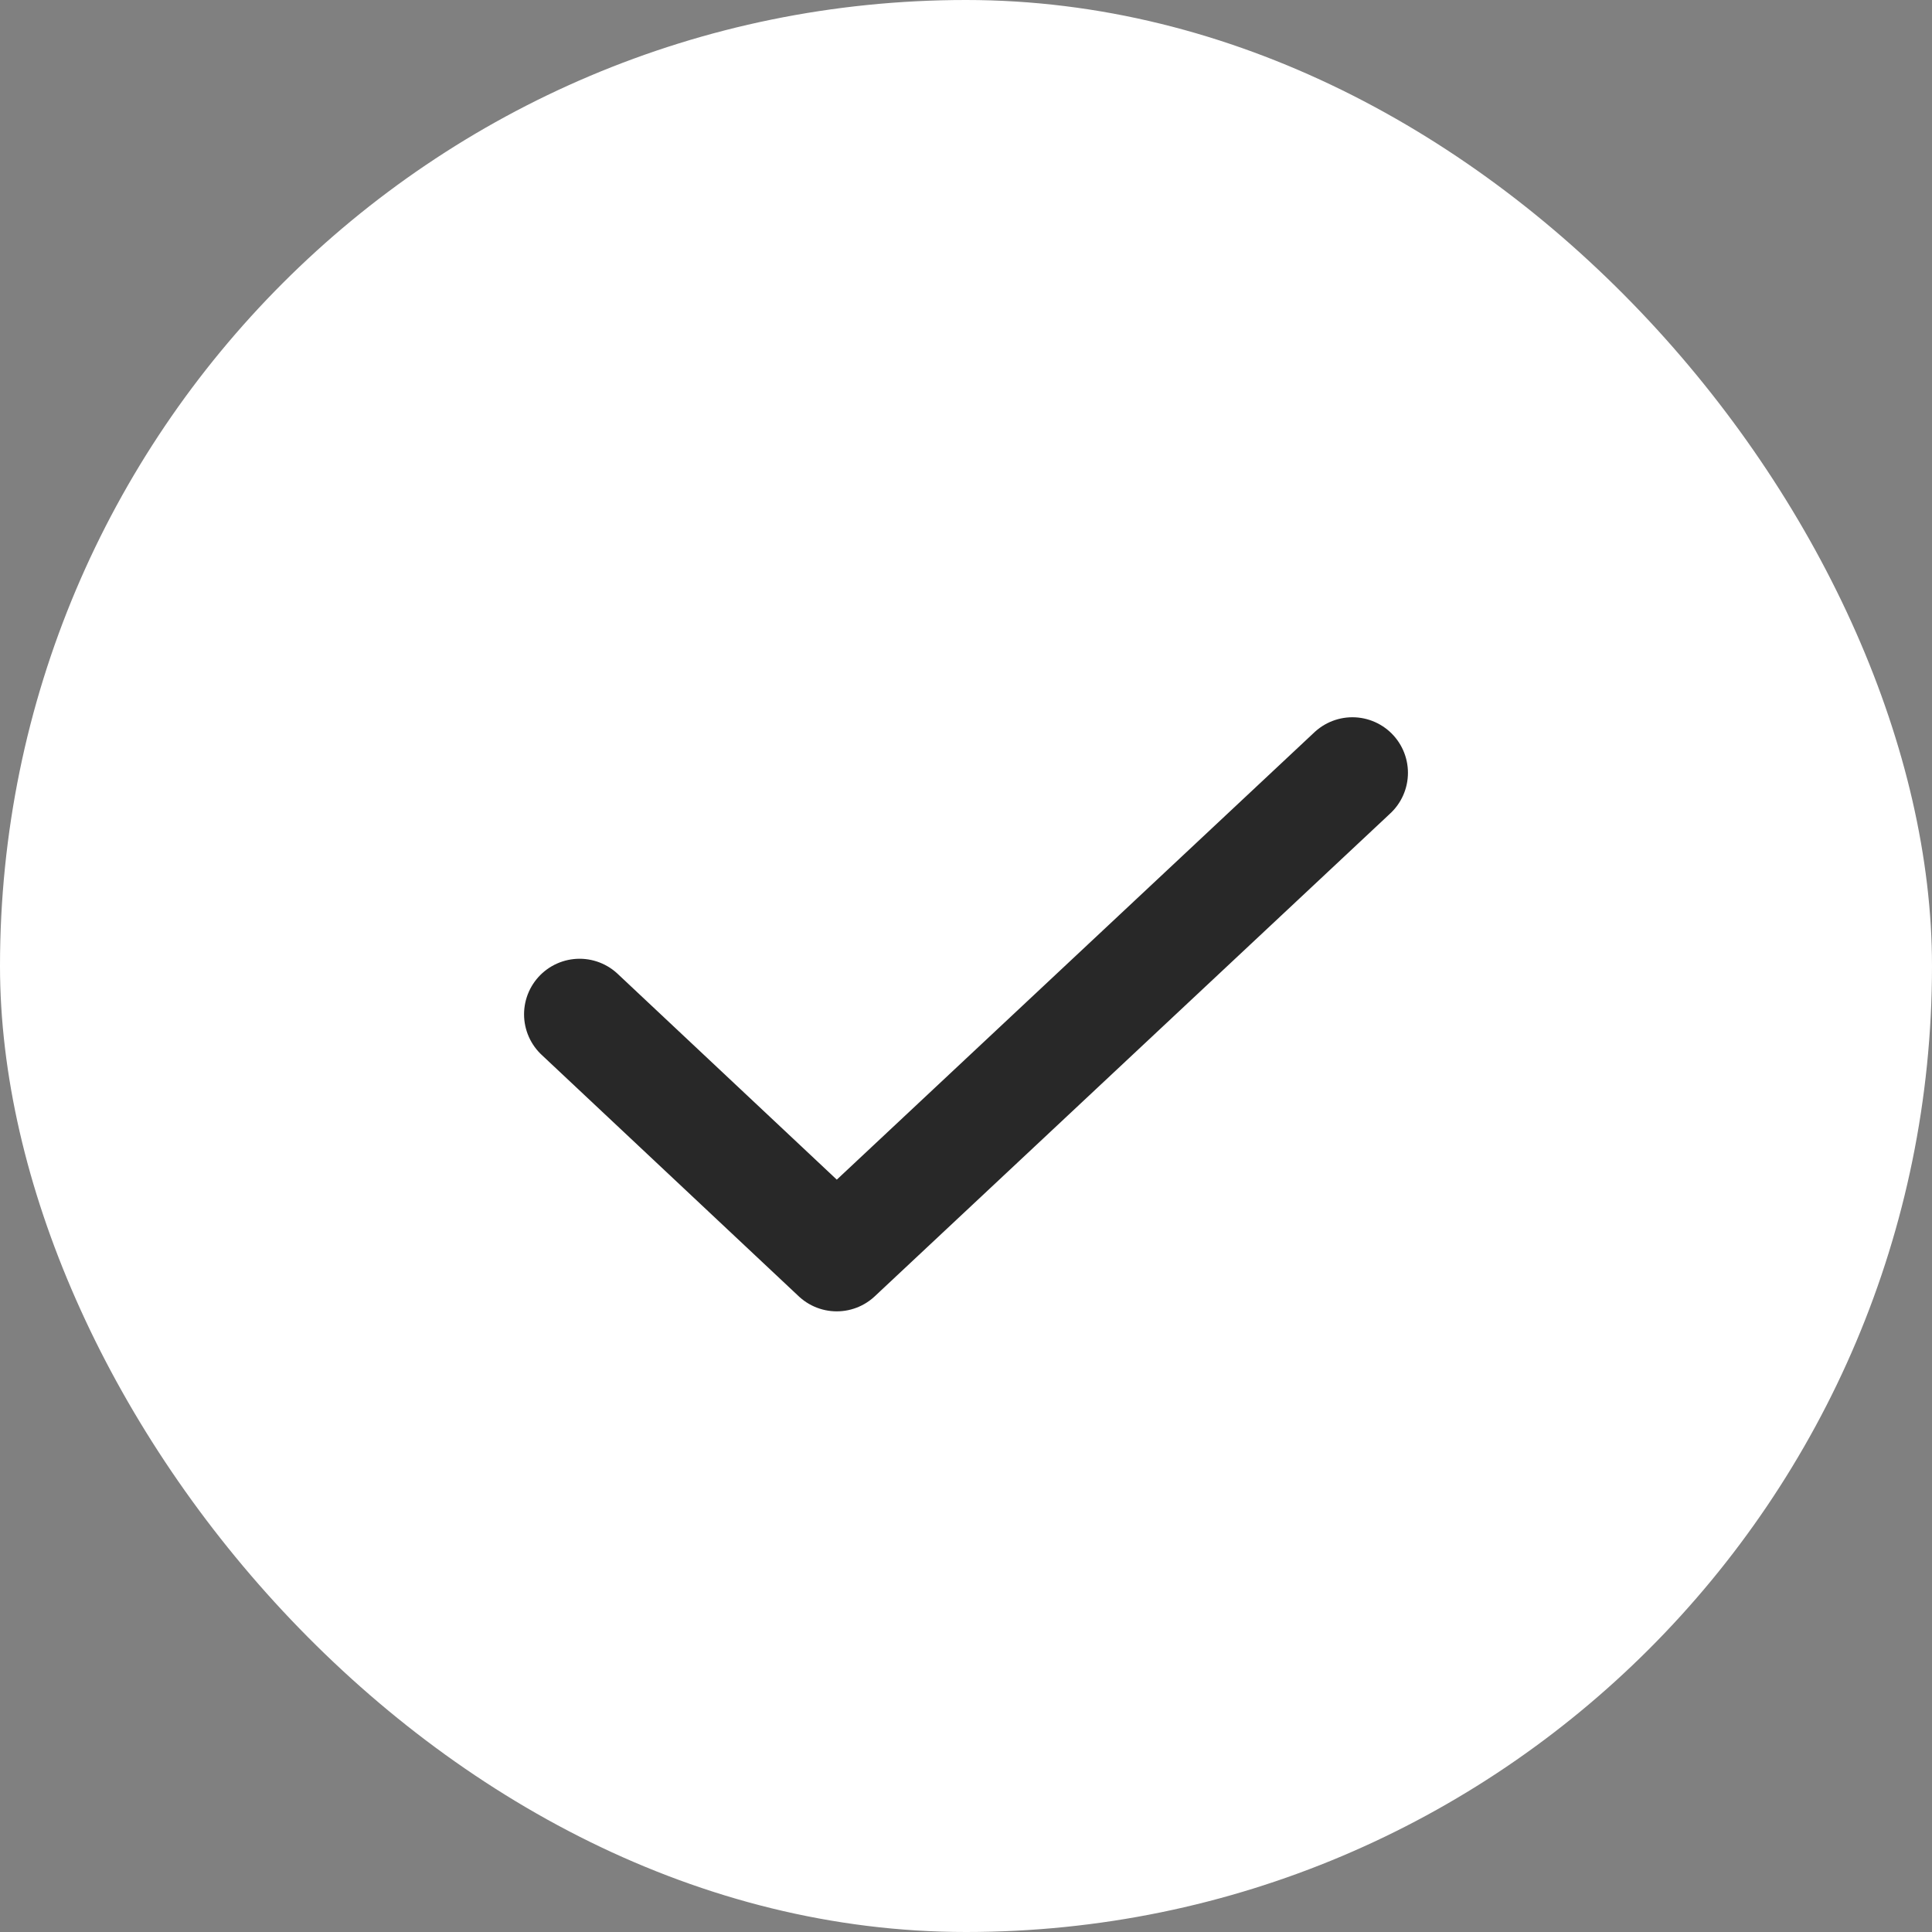 <?xml version="1.0" encoding="UTF-8"?>
<svg width="20px" height="20px" viewBox="0 0 20 20" version="1.1" xmlns="http://www.w3.org/2000/svg" xmlns:xlink="http://www.w3.org/1999/xlink">
    <rect x="0" y="0" width="20" height="20" fill="#808080" stroke="none"/>
    <title>small check white</title>
    <g id="Page-1" stroke="none" stroke-width="1" fill="none" fill-rule="evenodd">
        <g id="small-check-white">
            <rect id="Rectangle" fill="#FFFFFF" fill-rule="nonzero" x="0" y="0" width="20" height="20" rx="10"></rect>
            <polyline id="Path" stroke="#282828" stroke-width="1.15" stroke-linecap="round" stroke-linejoin="round" points="6 10.5 8.662 13 14 8"></polyline>
        </g>
    </g>
</svg>